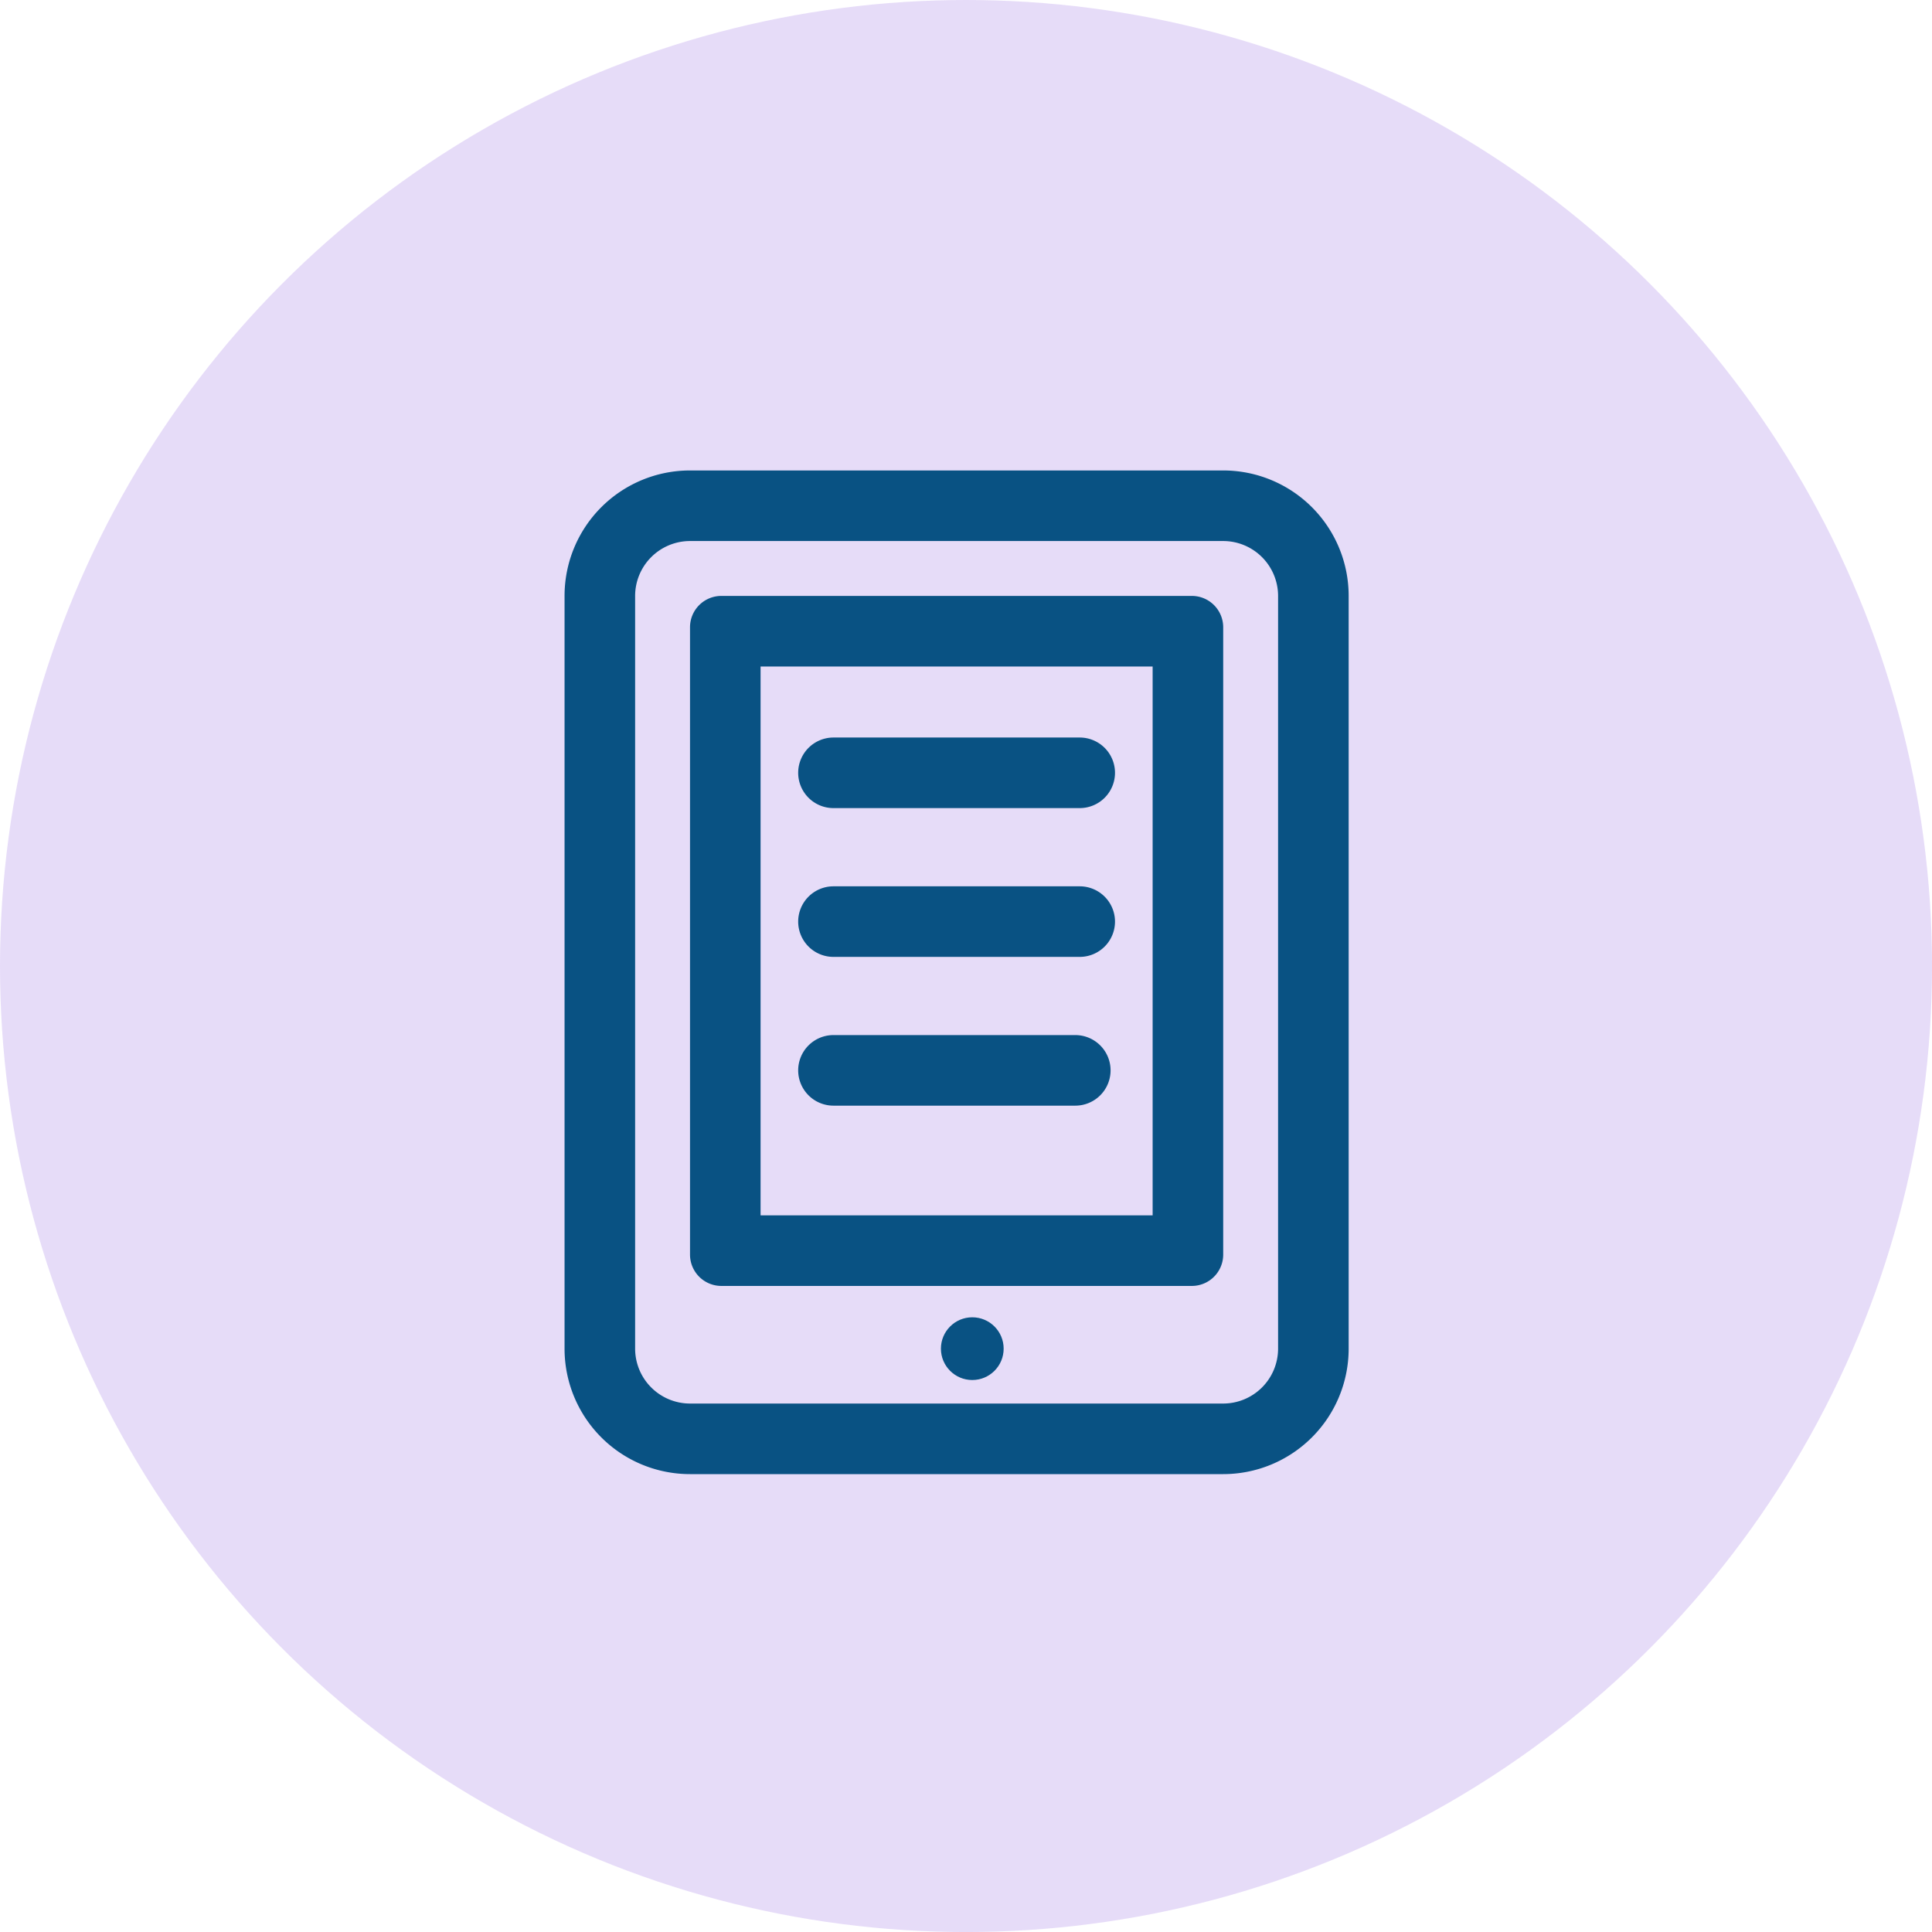<svg xmlns="http://www.w3.org/2000/svg" width="61.599" height="61.599" viewBox="0 0 61.599 61.599">
  <g id="Ebook_Icon" data-name="Ebook Icon" transform="translate(-226 -1414)">
    <g id="Group_1688" data-name="Group 1688" transform="translate(0 792)">
      <g id="Group_1474" data-name="Group 1474" transform="translate(6 -1001)" opacity="0.194">
        <circle id="Ellipse_166" data-name="Ellipse 166" cx="30.8" cy="30.8" r="30.8" transform="translate(220 1623)" fill="#7f47dd"/>
      </g>
    </g>
    <g id="Group_1721" data-name="Group 1721" transform="translate(-1097 400)">
      <path id="Rectangle_673" data-name="Rectangle 673" d="M4,2.25A1.752,1.752,0,0,0,2.25,4V28A1.752,1.752,0,0,0,4,29.75H21A1.752,1.752,0,0,0,22.75,28V4A1.752,1.752,0,0,0,21,2.25H4M4,0H21a4,4,0,0,1,4,4V28a4,4,0,0,1-4,4H4a4,4,0,0,1-4-4V4A4,4,0,0,1,4,0Z" transform="translate(1341 1029)" fill="#095283"/>
      <path id="Rectangle_674" data-name="Rectangle 674" d="M2.25,2.25v17.5h12.5V2.25H2.25M1,0H16a1,1,0,0,1,1,1V21a1,1,0,0,1-1,1H1a1,1,0,0,1-1-1V1A1,1,0,0,1,1,0Z" transform="translate(1345 1033)" fill="#095283"/>
      <g id="Group_1720" data-name="Group 1720" transform="translate(1349.574 1038.64)">
        <path id="Line_303" data-name="Line 303" d="M7.851,1.125H0A1.125,1.125,0,0,1-1.125,0,1.125,1.125,0,0,1,0-1.125H7.851A1.125,1.125,0,0,1,8.976,0,1.125,1.125,0,0,1,7.851,1.125Z" transform="translate(0)" fill="#095283"/>
        <path id="Line_305" data-name="Line 305" d="M7.851,1.125H0A1.125,1.125,0,0,1-1.125,0,1.125,1.125,0,0,1,0-1.125H7.851A1.125,1.125,0,0,1,8.976,0,1.125,1.125,0,0,1,7.851,1.125Z" transform="translate(0 4.744)" fill="#095283"/>
        <path id="Line_306" data-name="Line 306" d="M7.71,1.125H0A1.125,1.125,0,0,1-1.125,0,1.125,1.125,0,0,1,0-1.125H7.71A1.125,1.125,0,0,1,8.835,0,1.125,1.125,0,0,1,7.71,1.125Z" transform="translate(0 9.487)" fill="#095283"/>
      </g>
      <circle id="Ellipse_185" data-name="Ellipse 185" cx="1" cy="1" r="1" transform="translate(1353 1056)" fill="#095283"/>
    </g>
  </g>
</svg>
